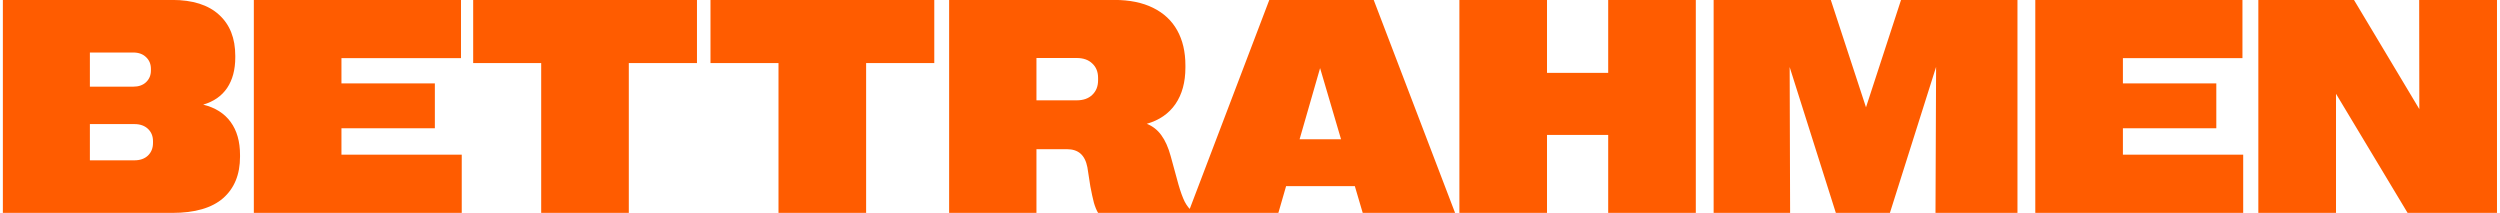 <svg width="411" height="35" viewBox="0 0 411 35" fill="none" xmlns="http://www.w3.org/2000/svg">
<path d="M0.471 -0.01H28.303C31.672 -0.01 34.243 0.804 36.018 2.432C37.792 4.043 38.679 6.289 38.679 9.17V9.438C38.679 11.457 38.231 13.133 37.336 14.468C36.441 15.786 35.13 16.698 33.405 17.202C35.391 17.69 36.897 18.643 37.922 20.059C38.947 21.458 39.46 23.265 39.46 25.479V25.771C39.46 28.685 38.532 30.955 36.677 32.583C34.821 34.194 32.038 35 28.327 35H0.471V-0.01ZM22.102 26.357C23.029 26.357 23.77 26.097 24.323 25.576C24.877 25.039 25.153 24.347 25.153 23.501V23.208C25.153 22.378 24.877 21.703 24.323 21.182C23.77 20.661 23.029 20.4 22.102 20.4H14.777V26.357H22.102ZM21.906 14.248C22.785 14.248 23.485 14.004 24.006 13.516C24.543 13.011 24.811 12.368 24.811 11.587V11.318C24.811 10.537 24.543 9.894 24.006 9.39C23.485 8.885 22.785 8.633 21.906 8.633H14.777V14.248H21.906ZM41.73 -0.01H75.788V9.561H56.135V13.711H71.491V21.084H56.135V25.43H75.91V35H41.73V-0.01ZM88.972 10.366H77.79V-0.01H114.582V10.366H103.376V35H88.972V10.366ZM127.985 10.366H116.804V-0.01H153.596V10.366H142.39V35H127.985V10.366ZM156.037 -0.01H183.21C185.7 -0.01 187.816 0.422 189.558 1.284C191.315 2.147 192.642 3.384 193.537 4.995C194.432 6.606 194.88 8.519 194.88 10.732V11.123C194.88 13.516 194.335 15.509 193.244 17.105C192.154 18.683 190.583 19.766 188.532 20.352C189.509 20.742 190.306 21.369 190.925 22.231C191.56 23.094 192.072 24.241 192.463 25.674L193.732 30.312C194.074 31.501 194.416 32.445 194.758 33.145C195.116 33.828 195.539 34.365 196.027 34.756V35H180.524C180.264 34.56 180.036 34.007 179.841 33.34C179.662 32.656 179.466 31.761 179.255 30.654L178.767 27.505C178.571 26.496 178.197 25.747 177.644 25.259C177.09 24.77 176.341 24.526 175.397 24.526H170.393V35H156.037V-0.01ZM177.009 16.494C178.099 16.494 178.954 16.193 179.572 15.591C180.207 14.989 180.524 14.191 180.524 13.198V12.808C180.524 11.815 180.207 11.025 179.572 10.44C178.954 9.837 178.099 9.536 177.009 9.536H170.393V16.494H177.009ZM208.674 -0.01H225.837L239.216 35H224.03L222.736 30.605H211.433L210.163 35H195.344L208.674 -0.01ZM220.466 22.891L217.023 11.196L213.654 22.891H220.466ZM264.387 22.183H254.328V35H239.924V-0.01H254.328V11.977H264.387V-0.01H278.791V35H264.387V22.183ZM281.721 -0.01H300.983L306.77 17.642L312.531 -0.01H331.672V35H318.195L318.293 11.001L310.7 35H301.813L294.221 11.025L294.294 35H281.721V-0.01ZM334.602 -0.01H368.659V9.561H349.006V13.711H364.362V21.084H349.006V25.43H368.781V35H334.602V-0.01ZM371.271 -0.01H386.994L397.736 17.935L397.712 -0.01H410.505V35H395.808L384.04 15.42V35H371.271V-0.01Z" fill="#FF5C00"/>
</svg>
